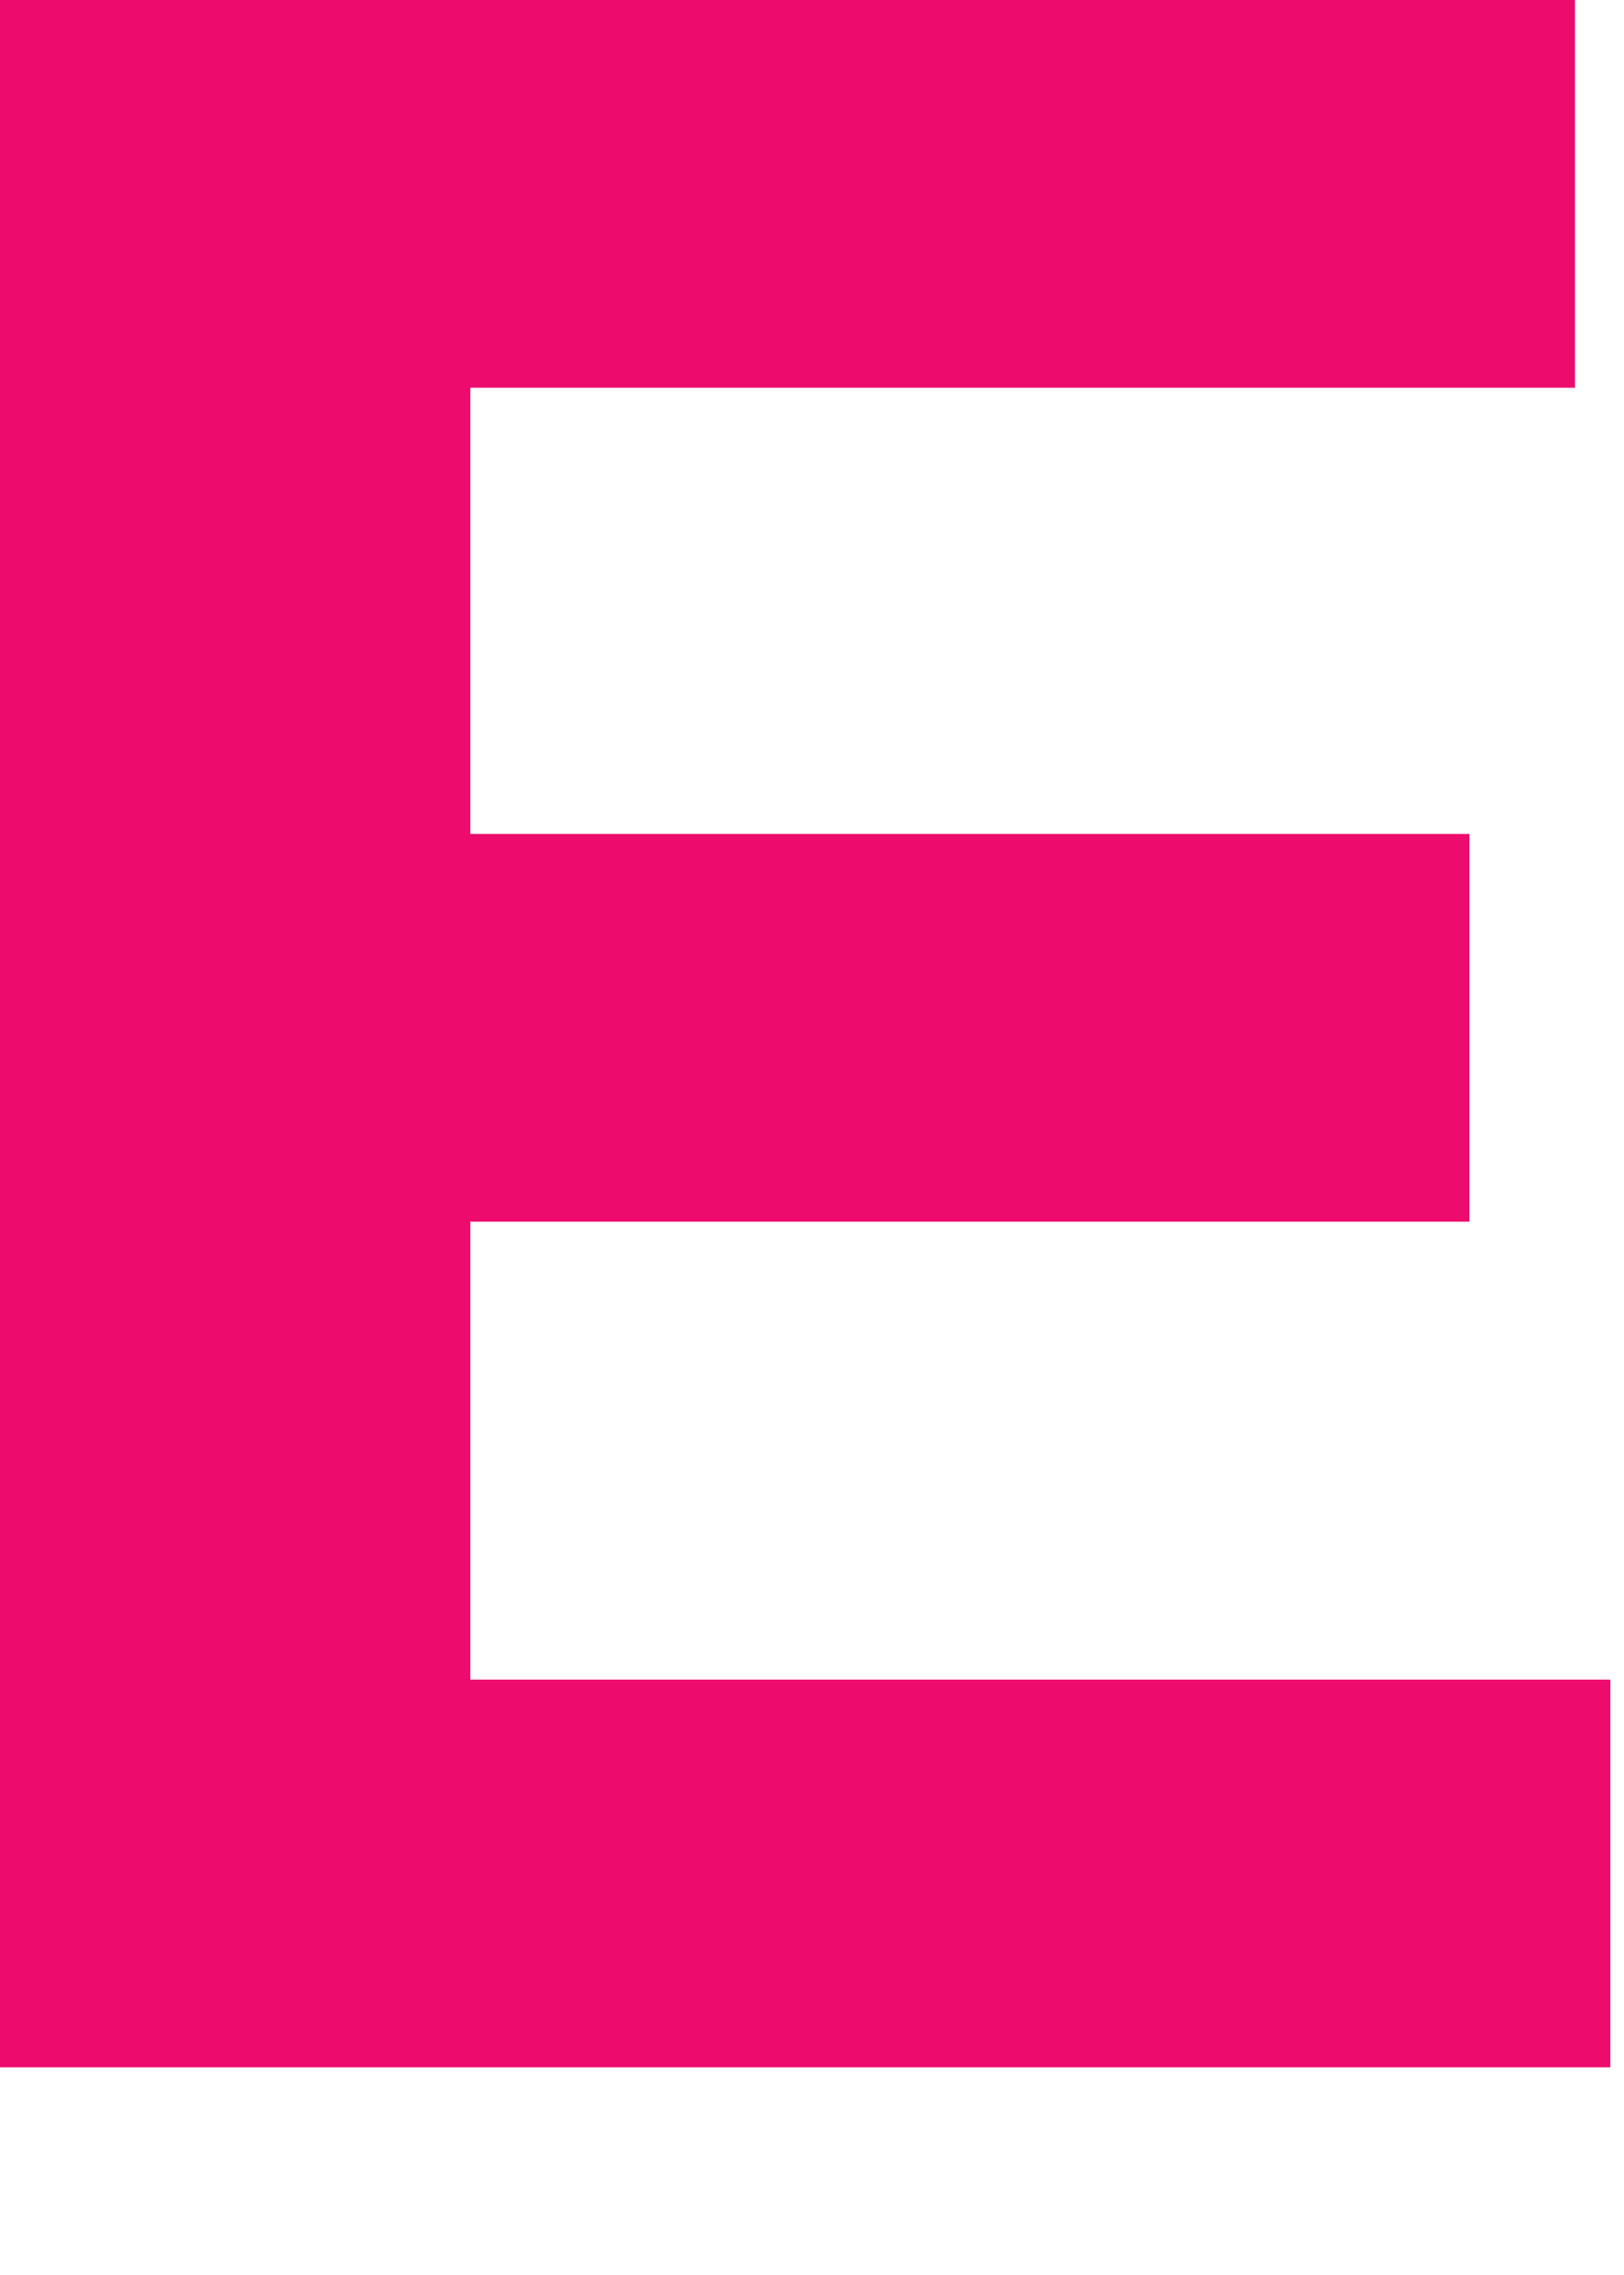 <?xml version="1.0" encoding="utf-8"?>
<svg xmlns="http://www.w3.org/2000/svg" fill="none" height="100%" overflow="visible" preserveAspectRatio="none" style="display: block;" viewBox="0 0 5 7" width="100%">
<path d="M1.448 1.193V2.566H4.524V3.759H1.448V5.168H4.958V6.361H0V0H4.849V1.193H1.448Z" fill="#ED0C6E" id="Vector"/>
</svg>